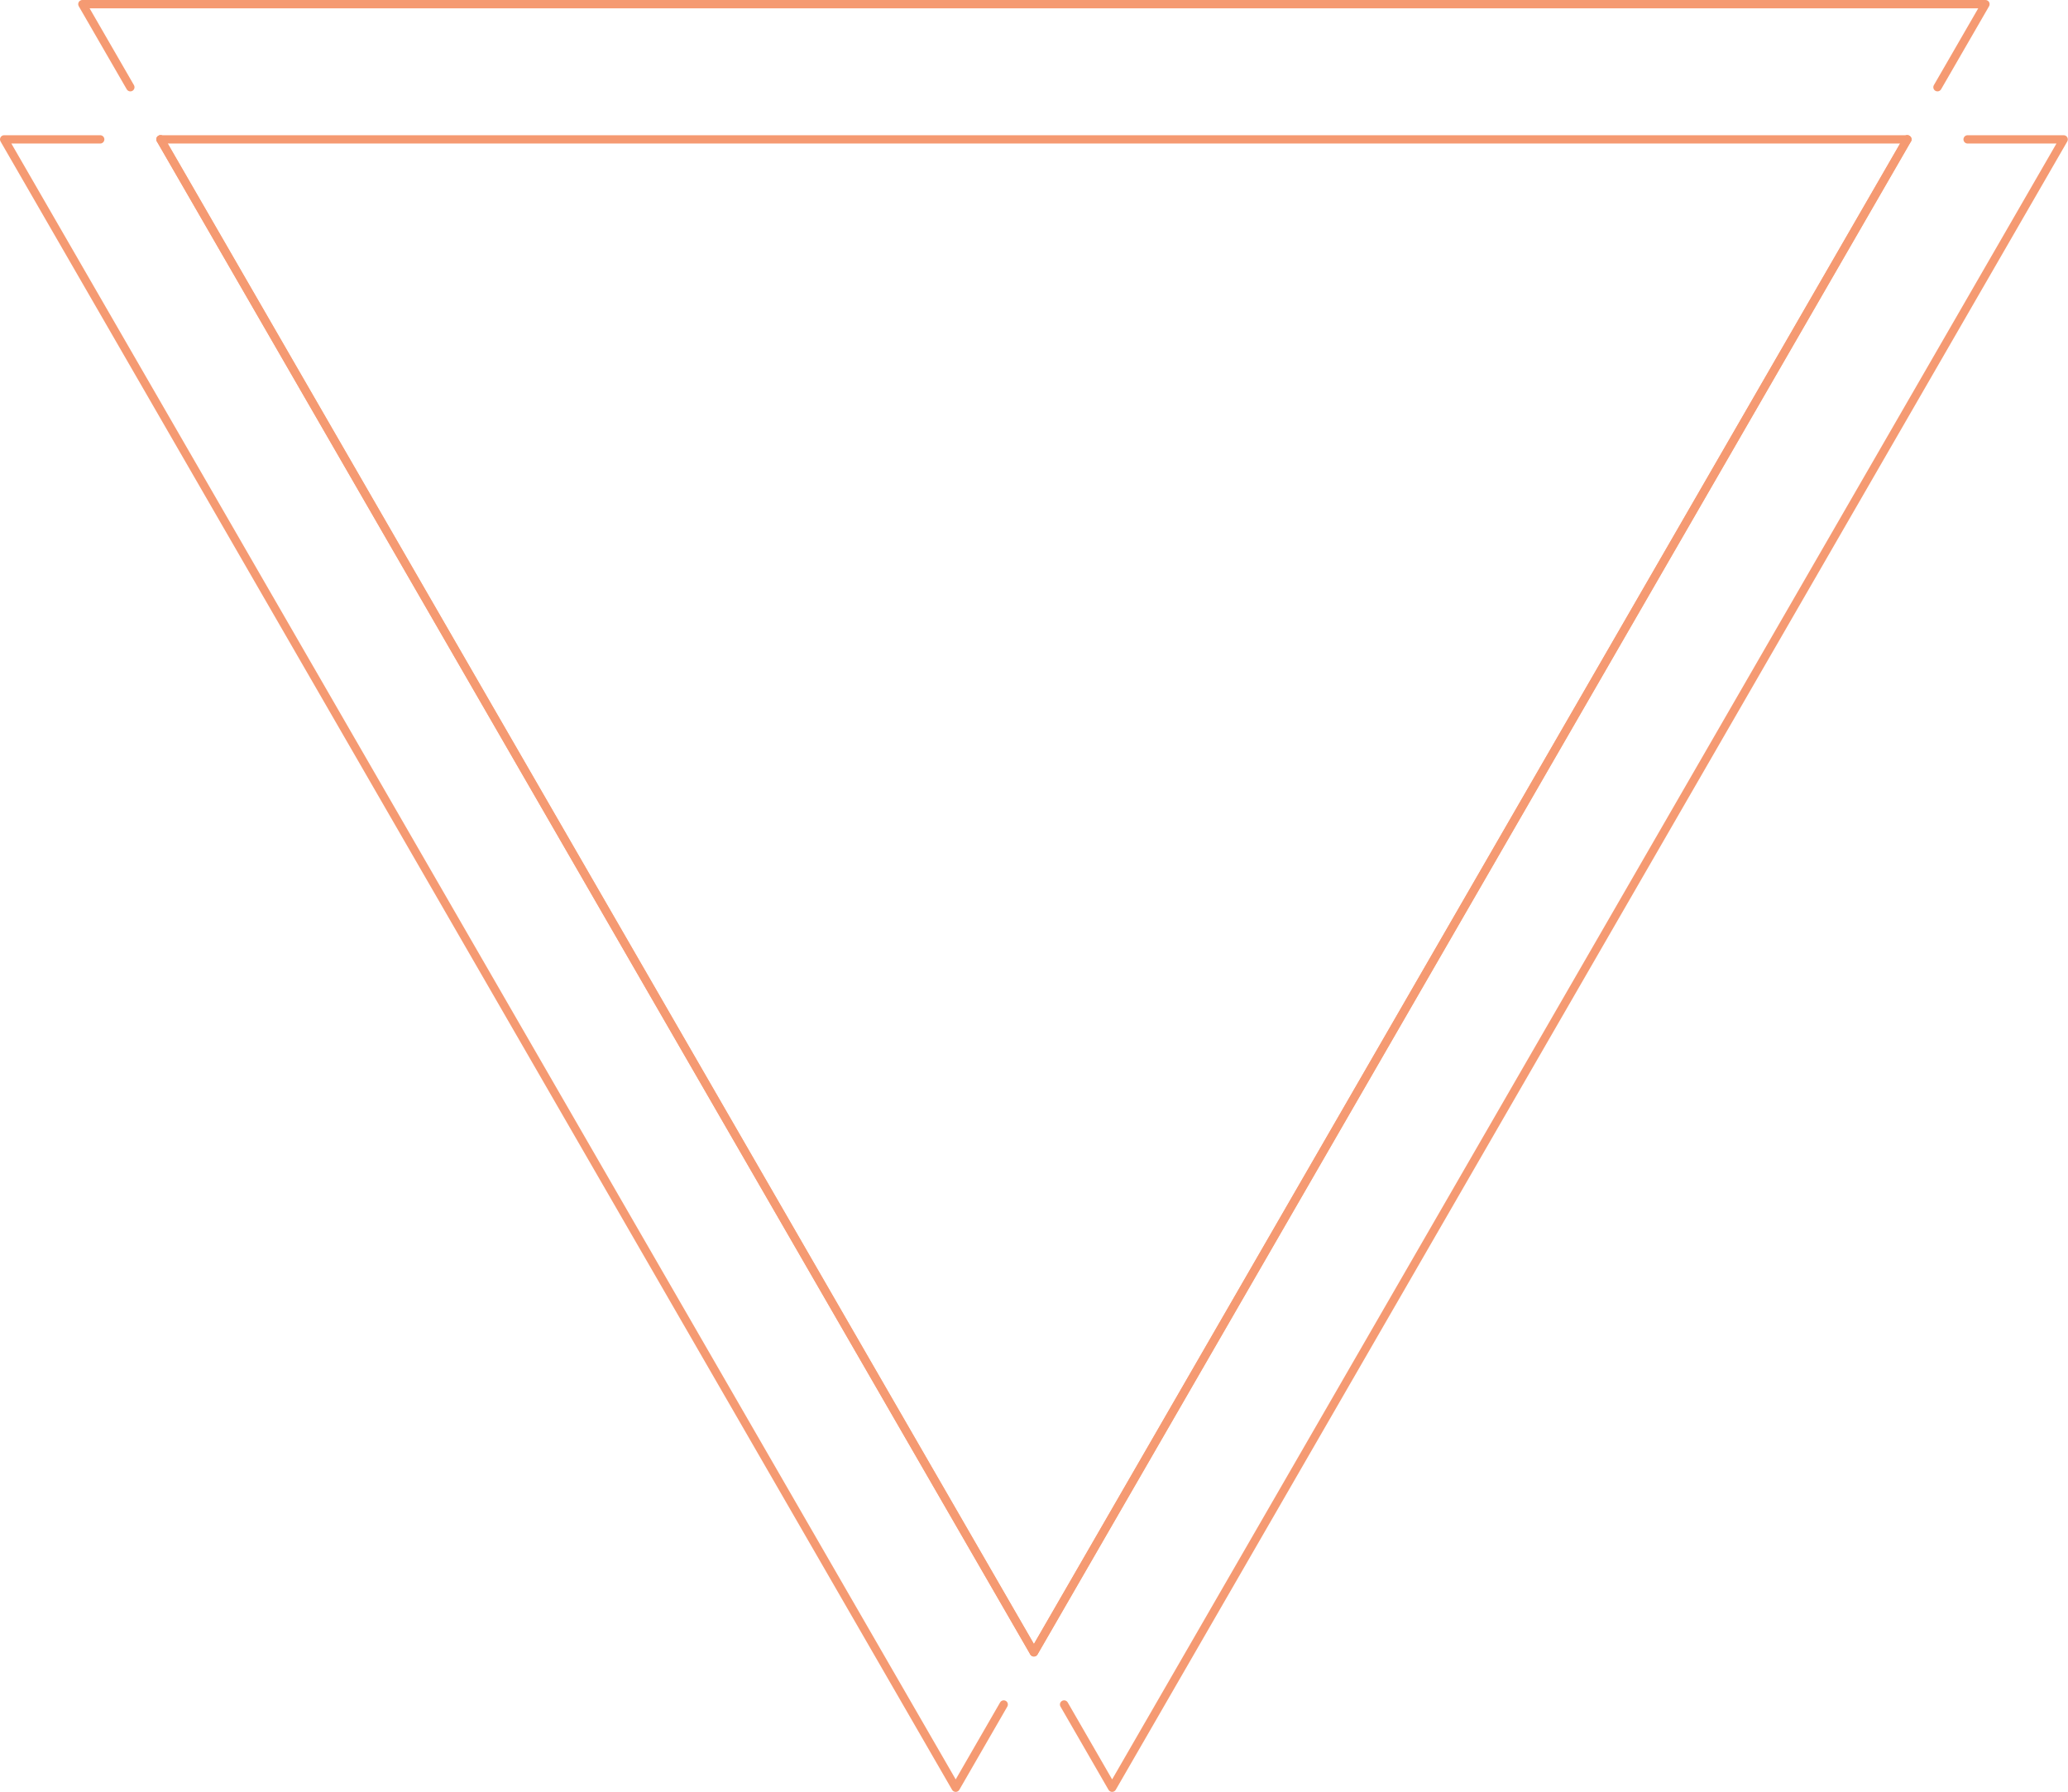 <?xml version="1.0" encoding="UTF-8" standalone="no"?><svg xmlns="http://www.w3.org/2000/svg" xmlns:xlink="http://www.w3.org/1999/xlink" fill="#000000" height="430.5" preserveAspectRatio="xMidYMid meet" version="1" viewBox="0.0 -0.0 496.9 430.5" width="496.9" zoomAndPan="magnify"><defs><clipPath id="a"><path d="M 254 32 L 496.859 32 L 496.859 430.488 L 254 430.488 Z M 254 32"/></clipPath><clipPath id="b"><path d="M 0 32 L 243 32 L 243 430.488 L 0 430.488 Z M 0 32"/></clipPath></defs><g><g id="change1_1"><path d="M 248.434 397.984 C 248.031 397.984 247.664 397.758 247.508 397.395 L 37.684 33.984 C 37.406 33.504 37.57 32.895 38.047 32.617 C 38.527 32.34 39.137 32.504 39.414 32.984 L 248.43 394.988 L 457.445 32.984 C 457.719 32.504 458.332 32.34 458.809 32.617 C 459.289 32.895 459.453 33.504 459.176 33.984 L 249.316 397.449 C 249.145 397.766 248.805 397.984 248.434 397.984" fill="#f59a72"/></g><g id="change1_2"><path d="M 465.539 21.953 C 465.367 21.953 465.195 21.91 465.039 21.82 C 464.562 21.543 464.398 20.934 464.672 20.453 L 475.332 1.996 L 21.527 1.996 L 32.184 20.453 C 32.461 20.934 32.297 21.543 31.82 21.82 C 31.34 22.098 30.73 21.93 30.453 21.453 L 18.926 1.496 C 18.75 1.188 18.746 0.805 18.926 0.496 C 19.105 0.188 19.434 -0.004 19.793 -0.004 L 477.066 -0.004 C 477.422 -0.004 477.754 0.188 477.934 0.496 C 478.109 0.805 478.109 1.188 477.934 1.496 L 466.406 21.453 C 466.219 21.773 465.883 21.953 465.539 21.953" fill="#f59a72"/></g><g id="change1_3"><path d="M 458.309 34.484 L 458.273 34.484 C 457.719 34.484 457.273 34.035 457.273 33.484 C 457.273 32.93 457.719 32.484 458.273 32.484 C 458.824 32.484 459.289 32.93 459.289 33.484 C 459.289 34.035 458.863 34.484 458.309 34.484" fill="#f59a72"/></g><g clip-path="url(#a)" id="change1_6"><path d="M 267.223 430.488 C 266.863 430.488 266.535 430.301 266.355 429.988 L 254.816 409.992 C 254.539 409.516 254.703 408.902 255.184 408.629 C 255.66 408.352 256.273 408.516 256.551 408.992 L 267.223 427.488 L 494.125 34.484 L 472.781 34.484 C 472.227 34.484 471.781 34.035 471.781 33.484 C 471.781 32.93 472.227 32.484 472.781 32.484 L 495.859 32.484 C 496.215 32.484 496.547 32.672 496.727 32.984 C 496.902 33.293 496.902 33.672 496.727 33.984 L 268.09 429.988 C 267.91 430.301 267.578 430.488 267.223 430.488" fill="#f59a72"/></g><g id="change1_4"><path d="M 247.547 397.414 L 37.719 33.984 C 37.445 33.504 37.605 32.895 38.086 32.617 C 38.566 32.34 39.176 32.504 39.453 32.984 L 249.297 396.441 L 248.441 396.965 L 247.547 397.414" fill="#f59a72"/></g><g id="change1_5"><path d="M 248.41 397.949 C 248.254 397.949 248.098 397.914 247.949 397.836 C 247.473 397.578 247.281 397.004 247.523 396.52 L 247.535 396.492 L 456.539 34.484 L 38.586 34.484 C 38.035 34.484 37.566 34.035 37.566 33.484 C 37.566 32.93 37.996 32.484 38.547 32.484 L 458.273 32.484 C 458.629 32.484 458.961 32.672 459.141 32.984 C 459.316 33.293 459.316 33.672 459.141 33.984 L 249.297 397.441 C 249.109 397.766 248.766 397.949 248.41 397.949" fill="#f59a72"/></g><g clip-path="url(#b)" id="change1_7"><path d="M 229.637 430.488 C 229.277 430.488 228.949 430.301 228.77 429.988 L 0.133 33.984 C -0.043 33.672 -0.043 33.293 0.133 32.984 C 0.312 32.672 0.641 32.484 1 32.484 L 24.078 32.484 C 24.629 32.484 25.078 32.93 25.078 33.484 C 25.078 34.035 24.629 34.484 24.078 34.484 L 2.73 34.484 L 229.637 427.488 L 240.309 408.992 C 240.586 408.516 241.195 408.352 241.676 408.629 C 242.152 408.902 242.316 409.516 242.039 409.992 L 230.504 429.988 C 230.324 430.301 229.992 430.488 229.637 430.488" fill="#f59a72"/></g></g></svg>